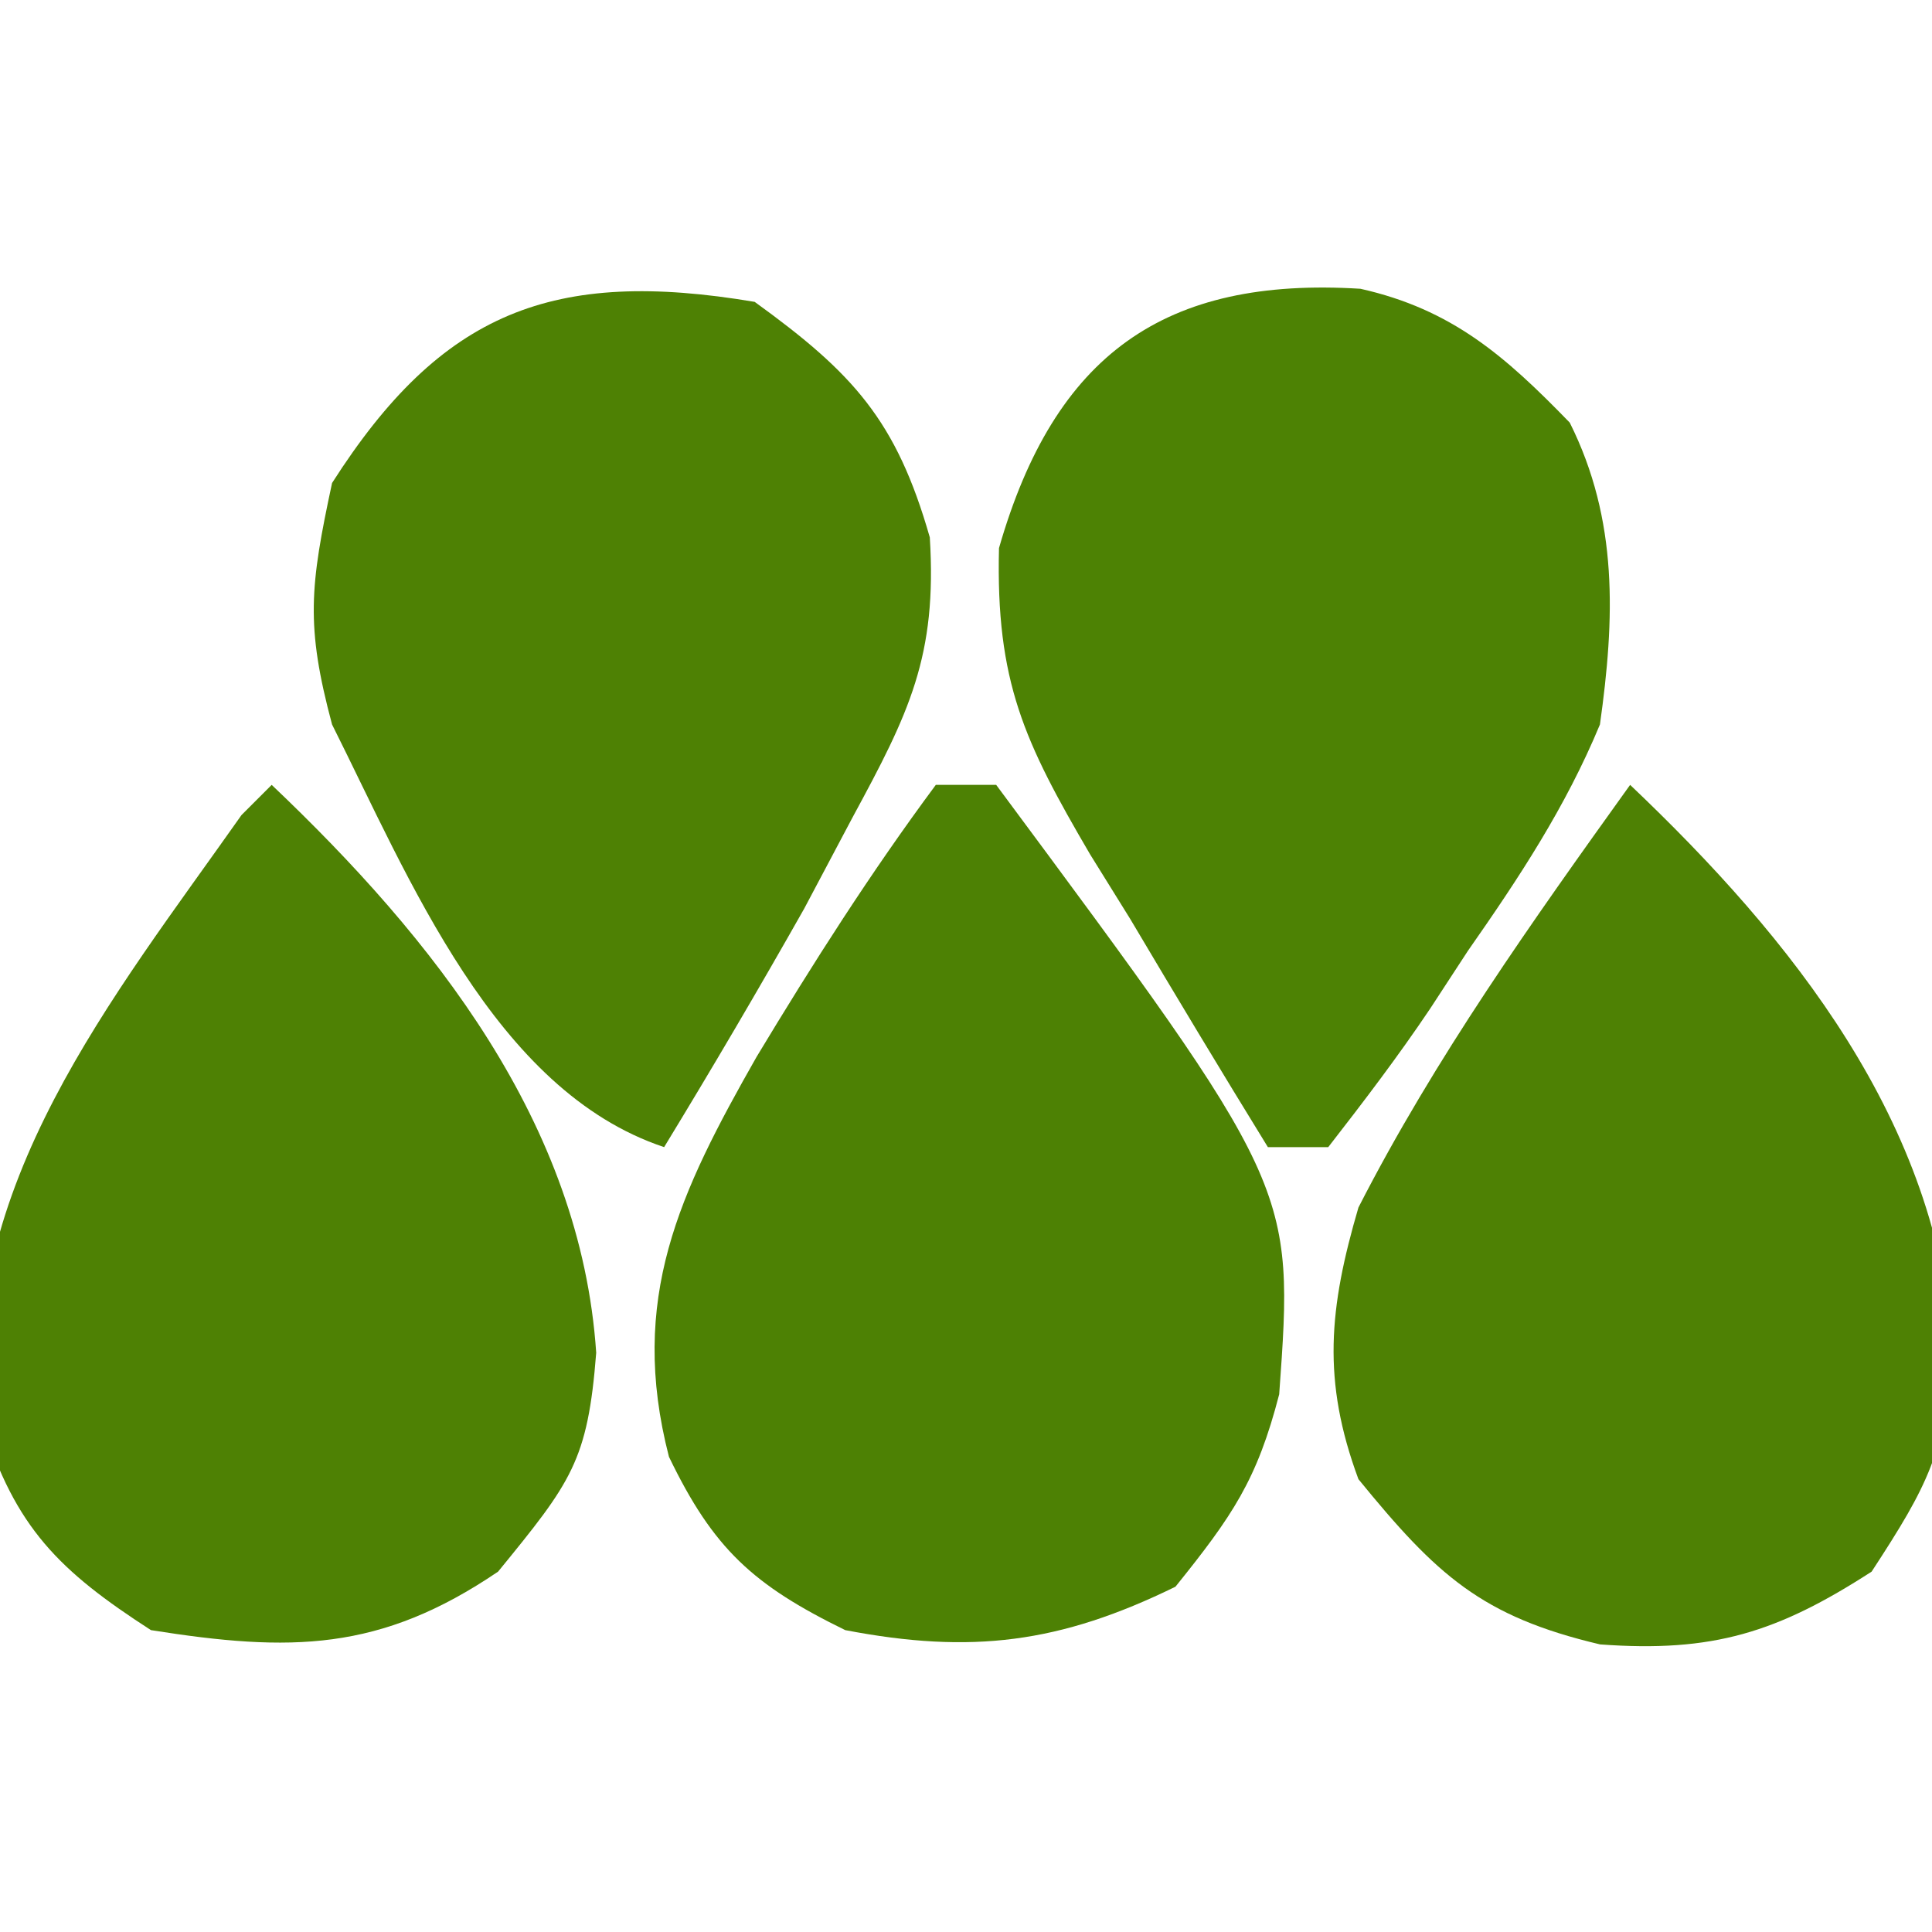 <svg xmlns="http://www.w3.org/2000/svg" width="64" height="64"><path d="M0 0 C0.66 0 1.32 0 2 0 C11.871 13.308 11.871 13.308 11.375 20.188 C10.642 23.025 9.83 24.211 7.938 26.562 C4.112 28.435 1.178 28.802 -3 28 C-6.045 26.51 -7.368 25.312 -8.84 22.258 C-10.192 17.026 -8.494 13.507 -5.938 9.011 C-4.062 5.9 -2.167 2.921 0 0 Z " fill="#4D8104" transform="translate(31,26)"></path><path d="M0 0 C3.04 0.682 4.801 2.236 6.934 4.434 C8.551 7.668 8.427 10.93 7.934 14.434 C6.796 17.175 5.256 19.508 3.559 21.934 C2.94 22.881 2.94 22.881 2.309 23.848 C1.251 25.424 0.099 26.936 -1.066 28.434 C-1.726 28.434 -2.386 28.434 -3.066 28.434 C-4.611 25.925 -6.126 23.405 -7.629 20.871 C-8.067 20.167 -8.504 19.462 -8.955 18.736 C-11.139 15.005 -12.081 13.016 -11.973 8.59 C-10.128 2.165 -6.482 -0.404 0 0 Z " fill="#4D8204" transform="translate(45.066,9.566)"></path><path d="M0 0 C3.262 2.36 4.692 3.923 5.801 7.801 C6.046 11.734 5.116 13.62 3.25 17.062 C2.453 18.565 2.453 18.565 1.641 20.098 C0.136 22.76 -1.409 25.389 -3 28 C-8.617 26.128 -11.442 19.098 -14 14 C-14.879 10.72 -14.734 9.425 -14 6 C-10.376 0.322 -6.675 -1.125 0 0 Z " fill="#4E8104" transform="translate(25,10)"></path><path d="M0 0 C5.343 5.075 10.241 11.209 10.75 18.812 C10.47 22.402 9.928 23.088 7.5 26.062 C3.59 28.716 0.618 28.733 -4 28 C-7.031 26.043 -8.502 24.608 -9.582 21.121 C-10.427 13.342 -5.262 7.054 -1 1 C-0.67 0.67 -0.34 0.34 0 0 Z " fill="#4E8104" transform="translate(9,26)"></path><path d="M0 0 C5.341 5.074 10.267 11.195 10.688 18.812 C10.424 22.109 9.895 23.161 8 26.062 C4.877 28.08 2.741 28.749 -0.996 28.473 C-4.926 27.546 -6.409 26.175 -9 23 C-10.214 19.727 -9.976 17.33 -9 14 C-6.466 9.045 -3.236 4.514 0 0 Z " fill="#4E8104" transform="translate(54,26)"></path></svg>
